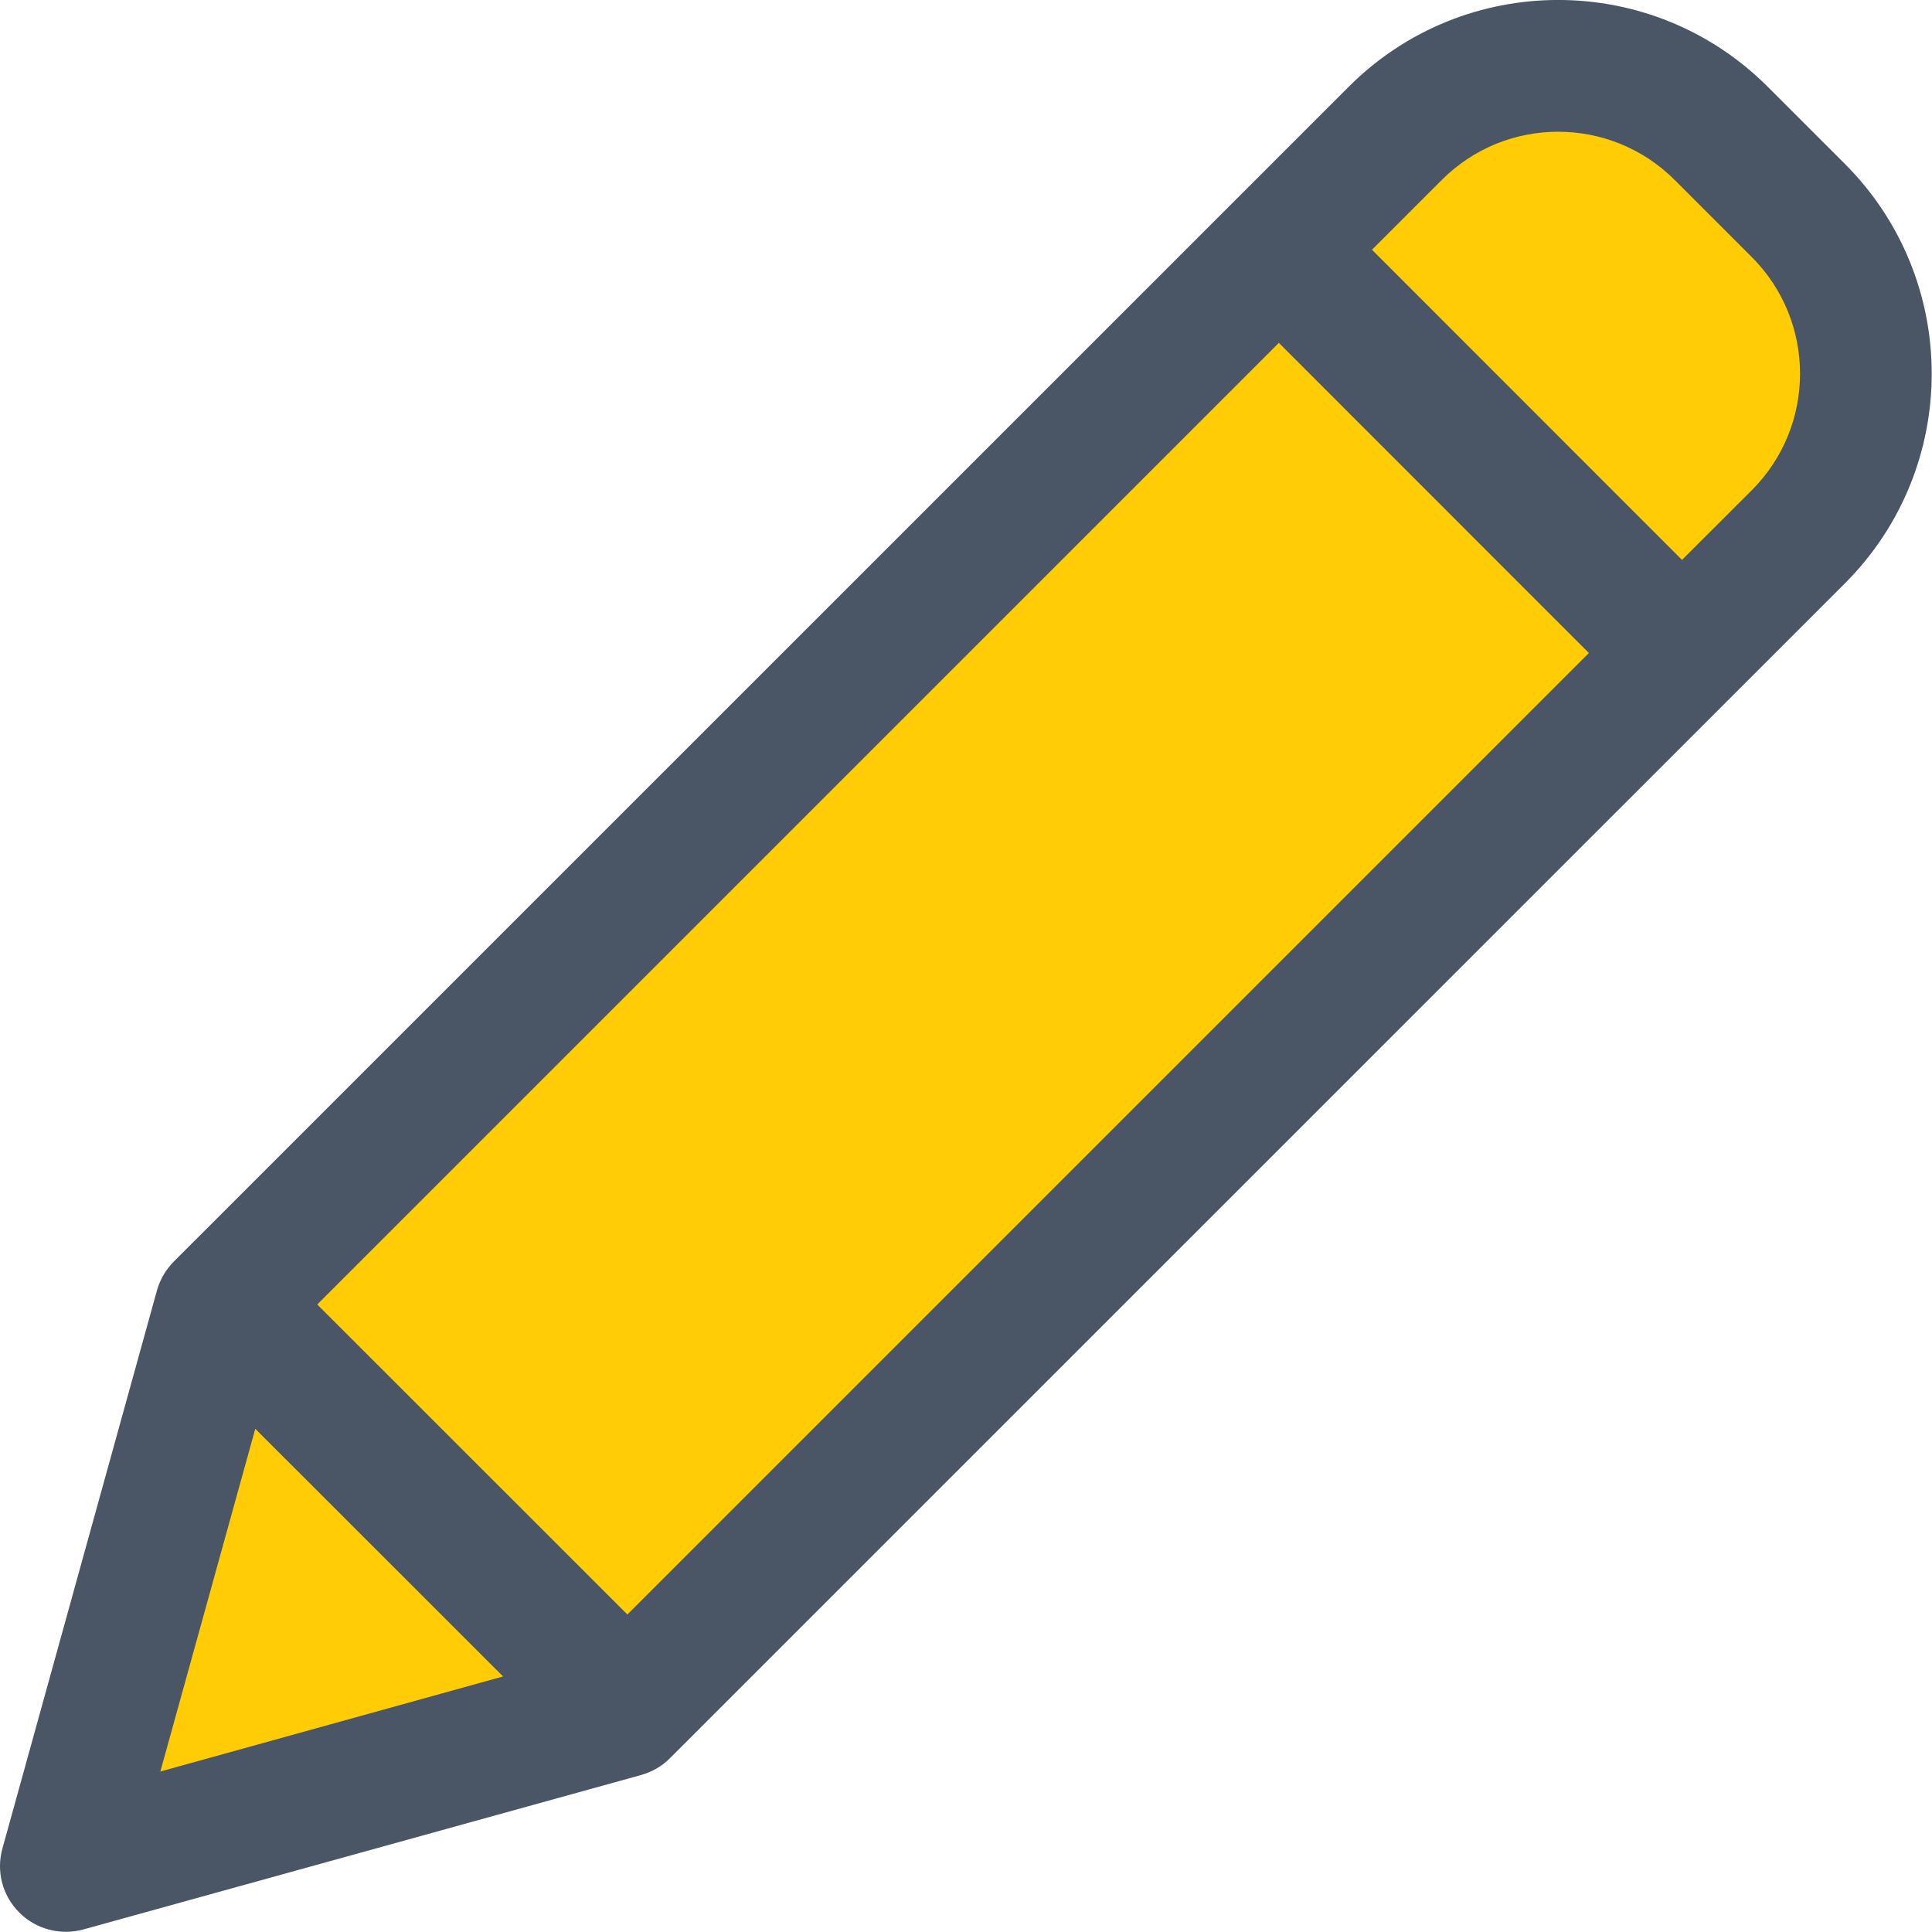 <?xml version="1.0" encoding="UTF-8"?>
<svg width="15px" height="15px" viewBox="0 0 15 15" version="1.1" xmlns="http://www.w3.org/2000/svg" xmlns:xlink="http://www.w3.org/1999/xlink">
    <!-- Generator: Sketch 64 (93537) - https://sketch.com -->
    <title>Group 105</title>
    <desc>Created with Sketch.</desc>
    <g id="Page-1" stroke="none" stroke-width="1" fill="none" fill-rule="evenodd">
        <g id="Group-105">
            <polygon id="Path-17" fill="#FFCC06" points="2 10 11 1 13 1 15 3 5 13 1 14"></polygon>
            <path d="M13.725,0.674 C12.826,-0.225 11.369,-0.225 10.471,0.674 L1.349,9.795 C1.287,9.858 1.242,9.935 1.218,10.021 L0.019,14.351 C-0.031,14.529 0.019,14.719 0.15,14.849 C0.28,14.979 0.47,15.029 0.648,14.98 L4.978,13.781 C5.063,13.757 5.141,13.712 5.203,13.649 L14.325,4.528 C15.222,3.629 15.222,2.173 14.325,1.274 L13.725,0.674 Z M2.463,10.128 L9.929,2.662 L12.336,5.07 L4.871,12.535 L2.463,10.128 Z M1.982,11.093 L3.906,13.016 L1.245,13.754 L1.982,11.093 Z M13.602,3.805 L13.059,4.347 L10.652,1.939 L11.194,1.397 C11.693,0.898 12.502,0.898 13.002,1.397 L13.602,1.997 C14.1,2.497 14.1,3.305 13.602,3.805 L13.602,3.805 Z" id="Shape" fill="#4A5565" fill-rule="nonzero"></path>
        </g>
    </g>
</svg>